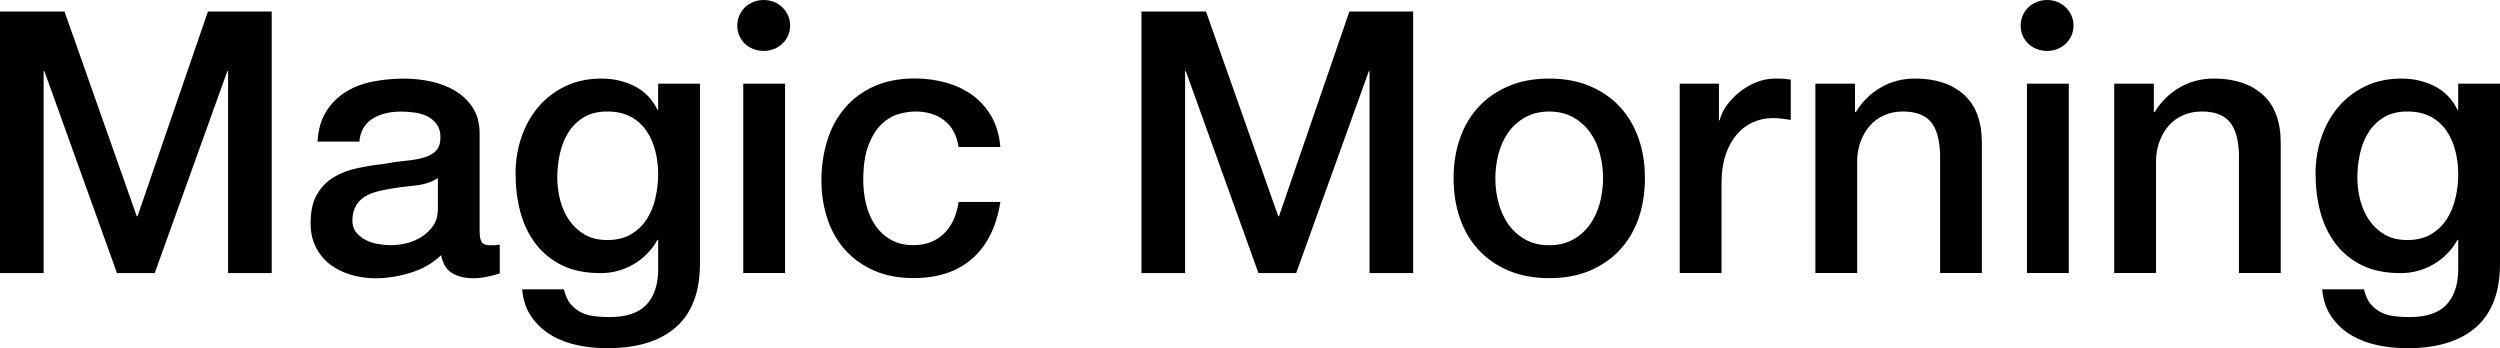 <svg width="1867" height="260" viewBox="0 0 1867 260" fill="none" xmlns="http://www.w3.org/2000/svg">
<g clip-path="url(#clip0_3944_2024)">
<path d="M102.705 161.511H102.134L48.176 8.626H0V203.929H32.582V53.183H33.153L87.36 203.929H115.552L169.76 53.183H170.331V203.929H202.912V8.626H155.271L102.705 161.511Z" fill="#010101"/>
<path d="M365.57 183.148C362.644 183.148 360.681 182.328 359.682 180.689C358.683 179.049 358.183 176.304 358.183 172.49V99.737C358.183 92.252 356.542 85.907 353.259 80.738C349.976 75.534 345.622 71.292 340.233 68.013C334.845 64.733 328.778 62.38 322.033 60.883C315.288 59.422 308.437 58.709 301.514 58.709C293.663 58.709 285.99 59.458 278.496 60.883C271.002 62.345 264.293 64.911 258.369 68.547C252.445 72.219 247.556 77.031 243.702 83.055C239.883 89.079 237.671 96.636 237.135 105.761H268.361C269.075 98.097 272.286 92.466 277.961 88.794C283.599 85.158 290.843 83.34 299.586 83.34C302.691 83.34 305.974 83.554 309.436 84.017C312.897 84.481 316.038 85.372 318.893 86.727C321.712 88.081 324.103 90.077 326.03 92.608C327.957 95.175 328.921 98.418 328.921 102.446C328.921 107.009 327.779 110.395 325.495 112.712C323.211 114.994 320.106 116.669 316.181 117.774C312.255 118.879 307.723 119.628 302.62 120.091C297.517 120.554 292.128 121.339 286.454 122.444C279.888 123.156 273.357 124.226 266.862 125.58C260.403 126.935 254.55 129.181 249.34 132.282C244.13 135.383 239.955 139.66 236.743 145.15C233.567 150.639 231.961 157.733 231.961 166.502C231.961 173.453 233.281 179.512 235.922 184.681C238.563 189.885 242.132 194.163 246.592 197.549C251.053 200.935 256.228 203.466 262.044 205.213C267.897 206.924 273.999 207.815 280.387 207.815C288.774 207.815 297.517 206.461 306.545 203.716C315.574 200.971 323.211 196.587 329.42 190.563C330.705 196.943 333.417 201.399 337.628 203.965C341.839 206.532 347.121 207.779 353.508 207.779C354.793 207.779 356.328 207.708 358.148 207.53C359.968 207.352 361.788 207.067 363.608 206.71C365.428 206.354 367.212 205.926 368.961 205.462C370.674 204.999 372.101 204.607 373.207 204.215V182.614C371.566 182.97 370.103 183.148 368.818 183.148H365.535H365.57ZM326.958 156.307C326.958 161.226 325.78 165.397 323.389 168.747C320.998 172.134 318.036 174.878 314.503 177.088C310.935 179.263 307.152 180.831 303.155 181.758C299.123 182.685 295.375 183.113 291.95 183.113C289.202 183.113 286.133 182.827 282.778 182.293C279.388 181.758 276.283 180.796 273.464 179.405C270.645 178.051 268.218 176.162 266.22 173.809C264.221 171.421 263.186 168.533 263.186 165.04C263.186 161.048 263.864 157.626 265.256 154.774C266.612 151.958 268.504 149.677 270.859 147.93C273.214 146.219 275.962 144.829 279.067 143.831C282.172 142.833 285.348 142.049 288.666 141.478C295.59 140.195 302.513 139.268 309.472 138.591C316.395 137.949 322.247 136.096 326.994 132.995V156.236L326.958 156.307Z" fill="#010101"/>
<path d="M491.543 81.914H491.008C487.011 73.894 481.23 68.012 473.771 64.269C466.277 60.526 458.069 58.673 449.112 58.673C439.084 58.673 430.091 60.598 422.133 64.412C414.211 68.262 407.466 73.394 402.006 79.882C396.546 86.37 392.335 93.855 389.409 102.446C386.483 111.001 385.02 120.055 385.02 129.537C385.02 139.731 386.197 149.32 388.588 158.267C390.979 167.214 394.762 175.092 399.936 181.936C405.147 188.78 411.713 194.162 419.635 198.083C427.558 202.004 437.193 203.965 448.541 203.965C457.284 203.965 465.456 201.79 473.058 197.406C480.623 193.022 486.618 186.926 491.008 179.084H491.543V200.685C491.543 212.342 488.617 221.289 482.8 227.491C476.947 233.693 467.74 236.795 455.143 236.795C451.111 236.795 447.292 236.545 443.652 236.117C439.976 235.654 436.658 234.656 433.66 233.123C430.627 231.555 428.057 229.416 425.845 226.707C423.632 223.962 422.098 220.398 421.17 216.049H389.944C390.658 224.247 393.049 231.163 397.081 236.83C401.078 242.498 406.074 247.061 411.998 250.518C417.922 253.976 424.489 256.435 431.697 257.897C438.906 259.358 446.079 260.071 453.18 260.071C475.627 260.071 492.828 254.831 504.783 244.352C516.738 233.836 522.733 217.974 522.733 196.622V62.487H491.507V81.914H491.543ZM489.473 147.965C488.117 153.918 485.905 159.194 482.907 163.828C479.874 168.462 475.948 172.205 471.131 175.021C466.313 177.872 460.389 179.262 453.466 179.262C446.9 179.262 441.297 177.908 436.622 175.163C431.947 172.418 428.129 168.854 425.095 164.505C422.098 160.121 419.849 155.166 418.386 149.605C416.923 144.044 416.174 138.341 416.174 132.495C416.174 126.649 416.816 120.768 418.101 114.851C419.385 108.933 421.491 103.622 424.417 98.988C427.308 94.319 431.162 90.54 435.908 87.653C440.654 84.73 446.471 83.268 453.43 83.268C460.389 83.268 465.992 84.552 470.845 87.082C475.663 89.649 479.588 93.107 482.622 97.491C485.655 101.875 487.867 106.866 489.331 112.534C490.794 118.166 491.507 124.011 491.507 130.036C491.507 136.06 490.829 142.048 489.438 147.965H489.473Z" fill="#010101"/>
<path d="M586.292 62.487H555.066V203.894H586.292V62.487Z" fill="#010101"/>
<path d="M658.021 93C661.84 89.293 666.051 86.69 670.619 85.336C675.187 83.981 679.469 83.268 683.501 83.268C692.245 83.268 699.525 85.514 705.27 89.97C711.016 94.461 714.549 101.056 715.833 109.789H747.059C746.309 101.056 744.132 93.463 740.492 87.082C736.817 80.702 732.142 75.426 726.396 71.22C720.651 67.014 714.085 63.877 706.662 61.774C699.275 59.671 691.46 58.602 683.252 58.602C671.582 58.602 661.376 60.562 652.74 64.483C644.068 68.404 636.788 73.787 630.971 80.631C625.119 87.475 620.729 95.531 617.839 104.834C614.912 114.138 613.449 124.083 613.449 134.634C613.449 145.185 614.984 154.702 617.981 163.65C620.979 172.597 625.404 180.26 631.257 186.748C637.109 193.235 644.282 198.333 652.776 202.076C661.233 205.783 671.047 207.672 682.217 207.672C700.452 207.672 715.119 202.789 726.147 193.057C737.174 183.326 744.168 169.21 747.094 150.817H715.869C714.406 161.012 710.694 168.961 704.771 174.593C698.811 180.26 691.317 183.076 682.181 183.076C675.436 183.076 669.691 181.651 664.945 178.835C660.198 176.019 656.309 172.311 653.311 167.749C650.313 163.186 648.101 157.982 646.745 152.172C645.388 146.361 644.675 140.515 644.675 134.67C644.675 123.905 645.959 115.207 648.529 108.541C651.063 101.911 654.274 96.671 658.093 92.964L658.021 93Z" fill="#010101"/>
<path d="M955.143 161.511H954.607L900.65 8.626H852.438V203.929H885.019V53.183H885.59L939.798 203.929H967.99L1022.23 53.183H1022.77V203.929H1055.35V8.626H1007.71L955.143 161.511Z" fill="#010101"/>
<path d="M1209.66 79.74C1203.56 73.145 1196.06 68.012 1187.21 64.269C1178.36 60.526 1168.26 58.673 1156.95 58.673C1145.64 58.673 1135.54 60.526 1126.72 64.269C1117.87 68.012 1110.38 73.145 1104.28 79.74C1098.18 86.298 1093.5 94.14 1090.32 103.266C1087.11 112.391 1085.54 122.3 1085.54 133.066C1085.54 143.831 1087.11 154.025 1090.32 163.151C1093.5 172.276 1098.18 180.118 1104.28 186.677C1110.38 193.236 1117.87 198.404 1126.72 202.147C1135.58 205.854 1145.64 207.743 1156.95 207.743C1168.26 207.743 1178.36 205.89 1187.21 202.147C1196.06 198.404 1203.56 193.236 1209.66 186.677C1215.76 180.118 1220.44 172.276 1223.65 163.151C1226.83 154.025 1228.43 144.009 1228.43 133.066C1228.43 122.122 1226.86 112.355 1223.65 103.266C1220.44 94.14 1215.8 86.298 1209.66 79.74ZM1194.85 151.28C1193.28 157.198 1190.89 162.545 1187.61 167.285C1184.32 172.026 1180.11 175.84 1175.01 178.763C1169.91 181.686 1163.87 183.148 1156.95 183.148C1150.03 183.148 1144 181.686 1138.89 178.763C1133.79 175.84 1129.58 172.026 1126.3 167.285C1123.01 162.545 1120.59 157.198 1119.05 151.28C1117.48 145.363 1116.73 139.304 1116.73 133.101C1116.73 126.899 1117.52 121.053 1119.05 115.029C1120.62 109.005 1123.01 103.693 1126.3 99.024C1129.58 94.354 1133.79 90.576 1138.89 87.689C1144 84.766 1150.03 83.304 1156.95 83.304C1163.87 83.304 1169.91 84.766 1175.01 87.689C1180.11 90.611 1184.32 94.39 1187.61 99.024C1190.89 103.658 1193.32 109.005 1194.85 115.029C1196.42 121.053 1197.17 127.077 1197.17 133.101C1197.17 139.125 1196.38 145.363 1194.85 151.28Z" fill="#010101"/>
<path d="M1325.6 58.673C1320.86 58.673 1316.18 59.6 1311.62 61.418C1307.05 63.236 1302.91 65.659 1299.16 68.654C1295.41 71.648 1292.24 74.999 1289.56 78.635C1286.92 82.306 1285.14 86.013 1284.24 89.863H1283.71V62.487H1254.41V203.894H1285.64V136.63C1285.64 128.788 1286.63 121.873 1288.63 115.813C1290.63 109.789 1293.38 104.727 1296.84 100.628C1300.3 96.529 1304.37 93.427 1309.01 91.324C1313.65 89.221 1318.65 88.188 1323.93 88.188C1326.1 88.188 1328.35 88.33 1330.64 88.58C1332.92 88.865 1335.13 89.186 1337.35 89.542V59.457C1335.88 59.279 1334.45 59.101 1333.1 58.922C1331.74 58.744 1329.21 58.673 1325.57 58.673H1325.6Z" fill="#010101"/>
<path d="M1429.95 58.673C1420.64 58.673 1412.14 60.919 1404.47 65.375C1396.8 69.831 1390.59 75.997 1385.84 83.839L1385.31 83.305V62.487H1355.72V203.894H1386.95V120.483C1386.95 115.386 1387.77 110.538 1389.41 105.975C1391.05 101.413 1393.34 97.456 1396.26 94.07C1399.15 90.683 1402.72 88.045 1406.93 86.156C1411.14 84.231 1415.89 83.269 1421.17 83.269C1430.49 83.269 1437.3 85.764 1441.73 90.79C1446.12 95.816 1448.47 103.872 1448.86 114.994V203.894H1480.05V106.795C1480.05 90.754 1475.59 78.706 1466.64 70.686C1457.68 62.666 1445.44 58.638 1429.95 58.638V58.673Z" fill="#010101"/>
<path d="M1544.97 62.487H1513.74V203.894H1544.97V62.487Z" fill="#010101"/>
<path d="M1653.13 58.673C1643.82 58.673 1635.33 60.919 1627.65 65.375C1619.98 69.831 1613.77 75.997 1609.03 83.839L1608.49 83.305V62.487H1578.91V203.894H1610.13V120.483C1610.13 115.386 1610.95 110.538 1612.59 105.975C1614.24 101.413 1616.52 97.456 1619.45 94.07C1622.34 90.683 1625.91 88.045 1630.12 86.156C1634.33 84.231 1639.07 83.269 1644.35 83.269C1653.67 83.269 1660.49 85.764 1664.91 90.79C1669.3 95.816 1671.65 103.872 1672.05 114.994V203.894H1703.24V106.795C1703.24 90.754 1698.78 78.706 1689.82 70.686C1680.86 62.666 1668.62 58.638 1653.13 58.638V58.673Z" fill="#010101"/>
<path d="M1835.77 62.487V81.914H1835.24C1831.24 73.894 1825.46 68.012 1818 64.269C1810.51 60.526 1802.3 58.673 1793.34 58.673C1783.31 58.673 1774.32 60.598 1766.36 64.412C1758.44 68.262 1751.73 73.394 1746.24 79.882C1740.78 86.37 1736.57 93.855 1733.64 102.446C1730.71 111.001 1729.25 120.055 1729.25 129.537C1729.25 139.731 1730.43 149.32 1732.82 158.267C1735.21 167.214 1738.99 175.092 1744.17 181.936C1749.38 188.78 1755.94 194.162 1763.9 198.083C1771.82 202.004 1781.46 203.965 1792.81 203.965C1801.55 203.965 1809.72 201.79 1817.32 197.406C1824.89 193.022 1830.88 186.926 1835.27 179.084H1835.81V200.685C1835.81 212.342 1832.88 221.289 1827.07 227.491C1821.21 233.693 1812.01 236.795 1799.41 236.795C1795.38 236.795 1791.56 236.545 1787.92 236.117C1784.24 235.654 1780.92 234.656 1777.93 233.123C1774.89 231.555 1772.32 229.416 1770.11 226.707C1767.93 223.962 1766.36 220.398 1765.44 216.049H1734.21C1734.96 224.247 1737.32 231.163 1741.35 236.83C1745.34 242.498 1750.34 247.061 1756.26 250.518C1762.19 253.976 1768.75 256.435 1776 257.897C1783.21 259.358 1790.38 260.071 1797.48 260.071C1819.93 260.071 1837.13 254.831 1849.08 244.352C1861.04 233.836 1867.03 217.974 1867.03 196.622V62.487H1835.81H1835.77ZM1833.7 147.965C1832.35 153.918 1830.14 159.194 1827.14 163.828C1824.1 168.462 1820.18 172.205 1815.36 175.021C1810.54 177.872 1804.62 179.262 1797.7 179.262C1791.13 179.262 1785.53 177.908 1780.85 175.163C1776.18 172.418 1772.36 168.854 1769.36 164.505C1766.33 160.121 1764.12 155.166 1762.65 149.605C1761.19 144.044 1760.48 138.341 1760.48 132.495C1760.48 126.649 1761.12 120.768 1762.4 114.851C1763.69 108.933 1765.79 103.622 1768.72 98.988C1771.61 94.319 1775.46 90.54 1780.21 87.653C1784.96 84.73 1790.77 83.268 1797.73 83.268C1804.69 83.268 1810.29 84.552 1815.15 87.082C1819.96 89.649 1823.89 93.107 1826.92 97.491C1829.96 101.875 1832.17 106.866 1833.63 112.534C1835.1 118.166 1835.81 124.011 1835.81 130.036C1835.81 136.06 1835.13 142.048 1833.74 147.965H1833.7Z" fill="#010101"/>
<path d="M570.34 0C559.384 0 550.605 8.199 550.605 19.142C550.605 30.085 559.384 38.034 570.34 38.034C581.296 38.034 590.075 29.835 590.075 19.142C590.075 8.448 581.331 0 570.34 0Z" fill="#010101"/>
<path d="M1528.77 0C1517.81 0 1509.03 8.199 1509.03 19.142C1509.03 30.085 1517.81 38.034 1528.77 38.034C1539.72 38.034 1548.5 29.835 1548.5 19.142C1548.5 8.448 1539.76 0 1528.77 0Z" fill="#010101"/>
</g>
<defs>
<clipPath id="clip0_3944_2024">
<rect width="1867" height="260" fill="white"/>
</clipPath>
</defs>
</svg>
